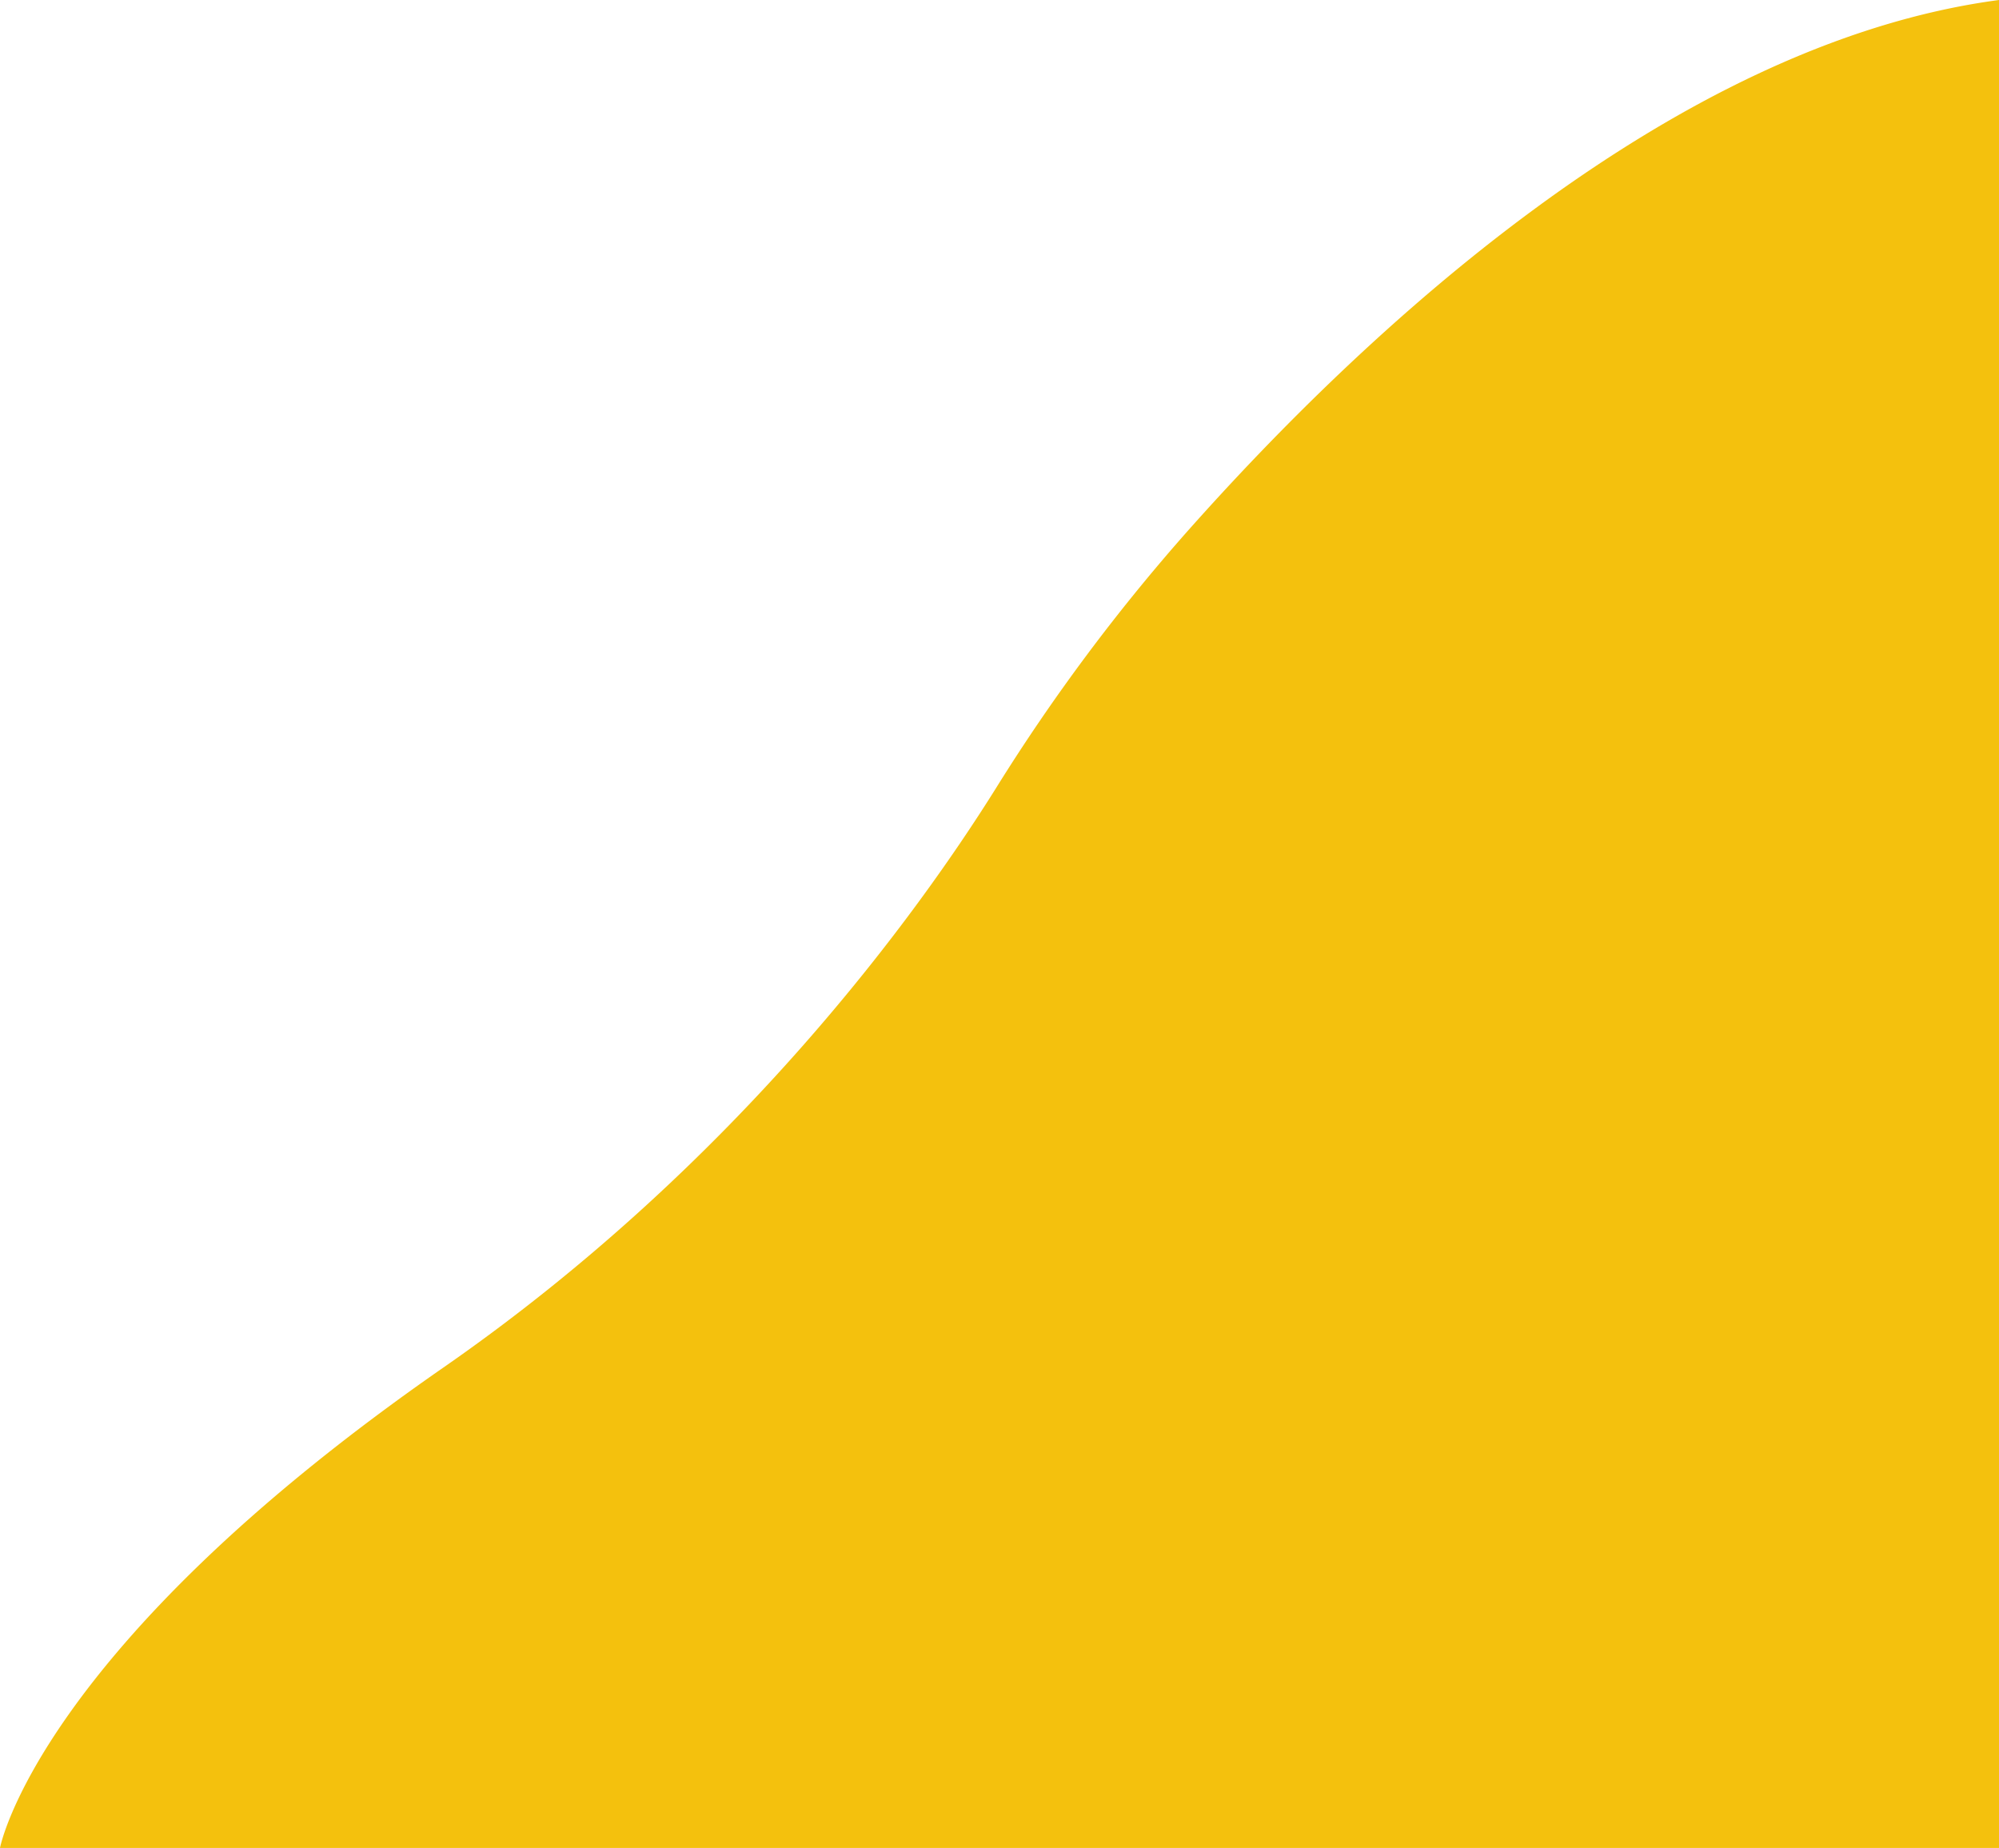 <svg xmlns="http://www.w3.org/2000/svg" width="595" height="550" viewBox="0 0 595 550">
  <g id="Calque_2" data-name="Calque 2">
    <g id="Calque_1-2" data-name="Calque 1">
      <path d="M595,0V550H0s11-59,132-143c88.23-61.25,141.9-136.32,164.5-172.5a568.06,568.06,0,0,1,56.74-76.16C405.32,99.65,497.18,13,595,0Z" style="fill: #f4c10d"/>
    </g>
  </g>
</svg>
